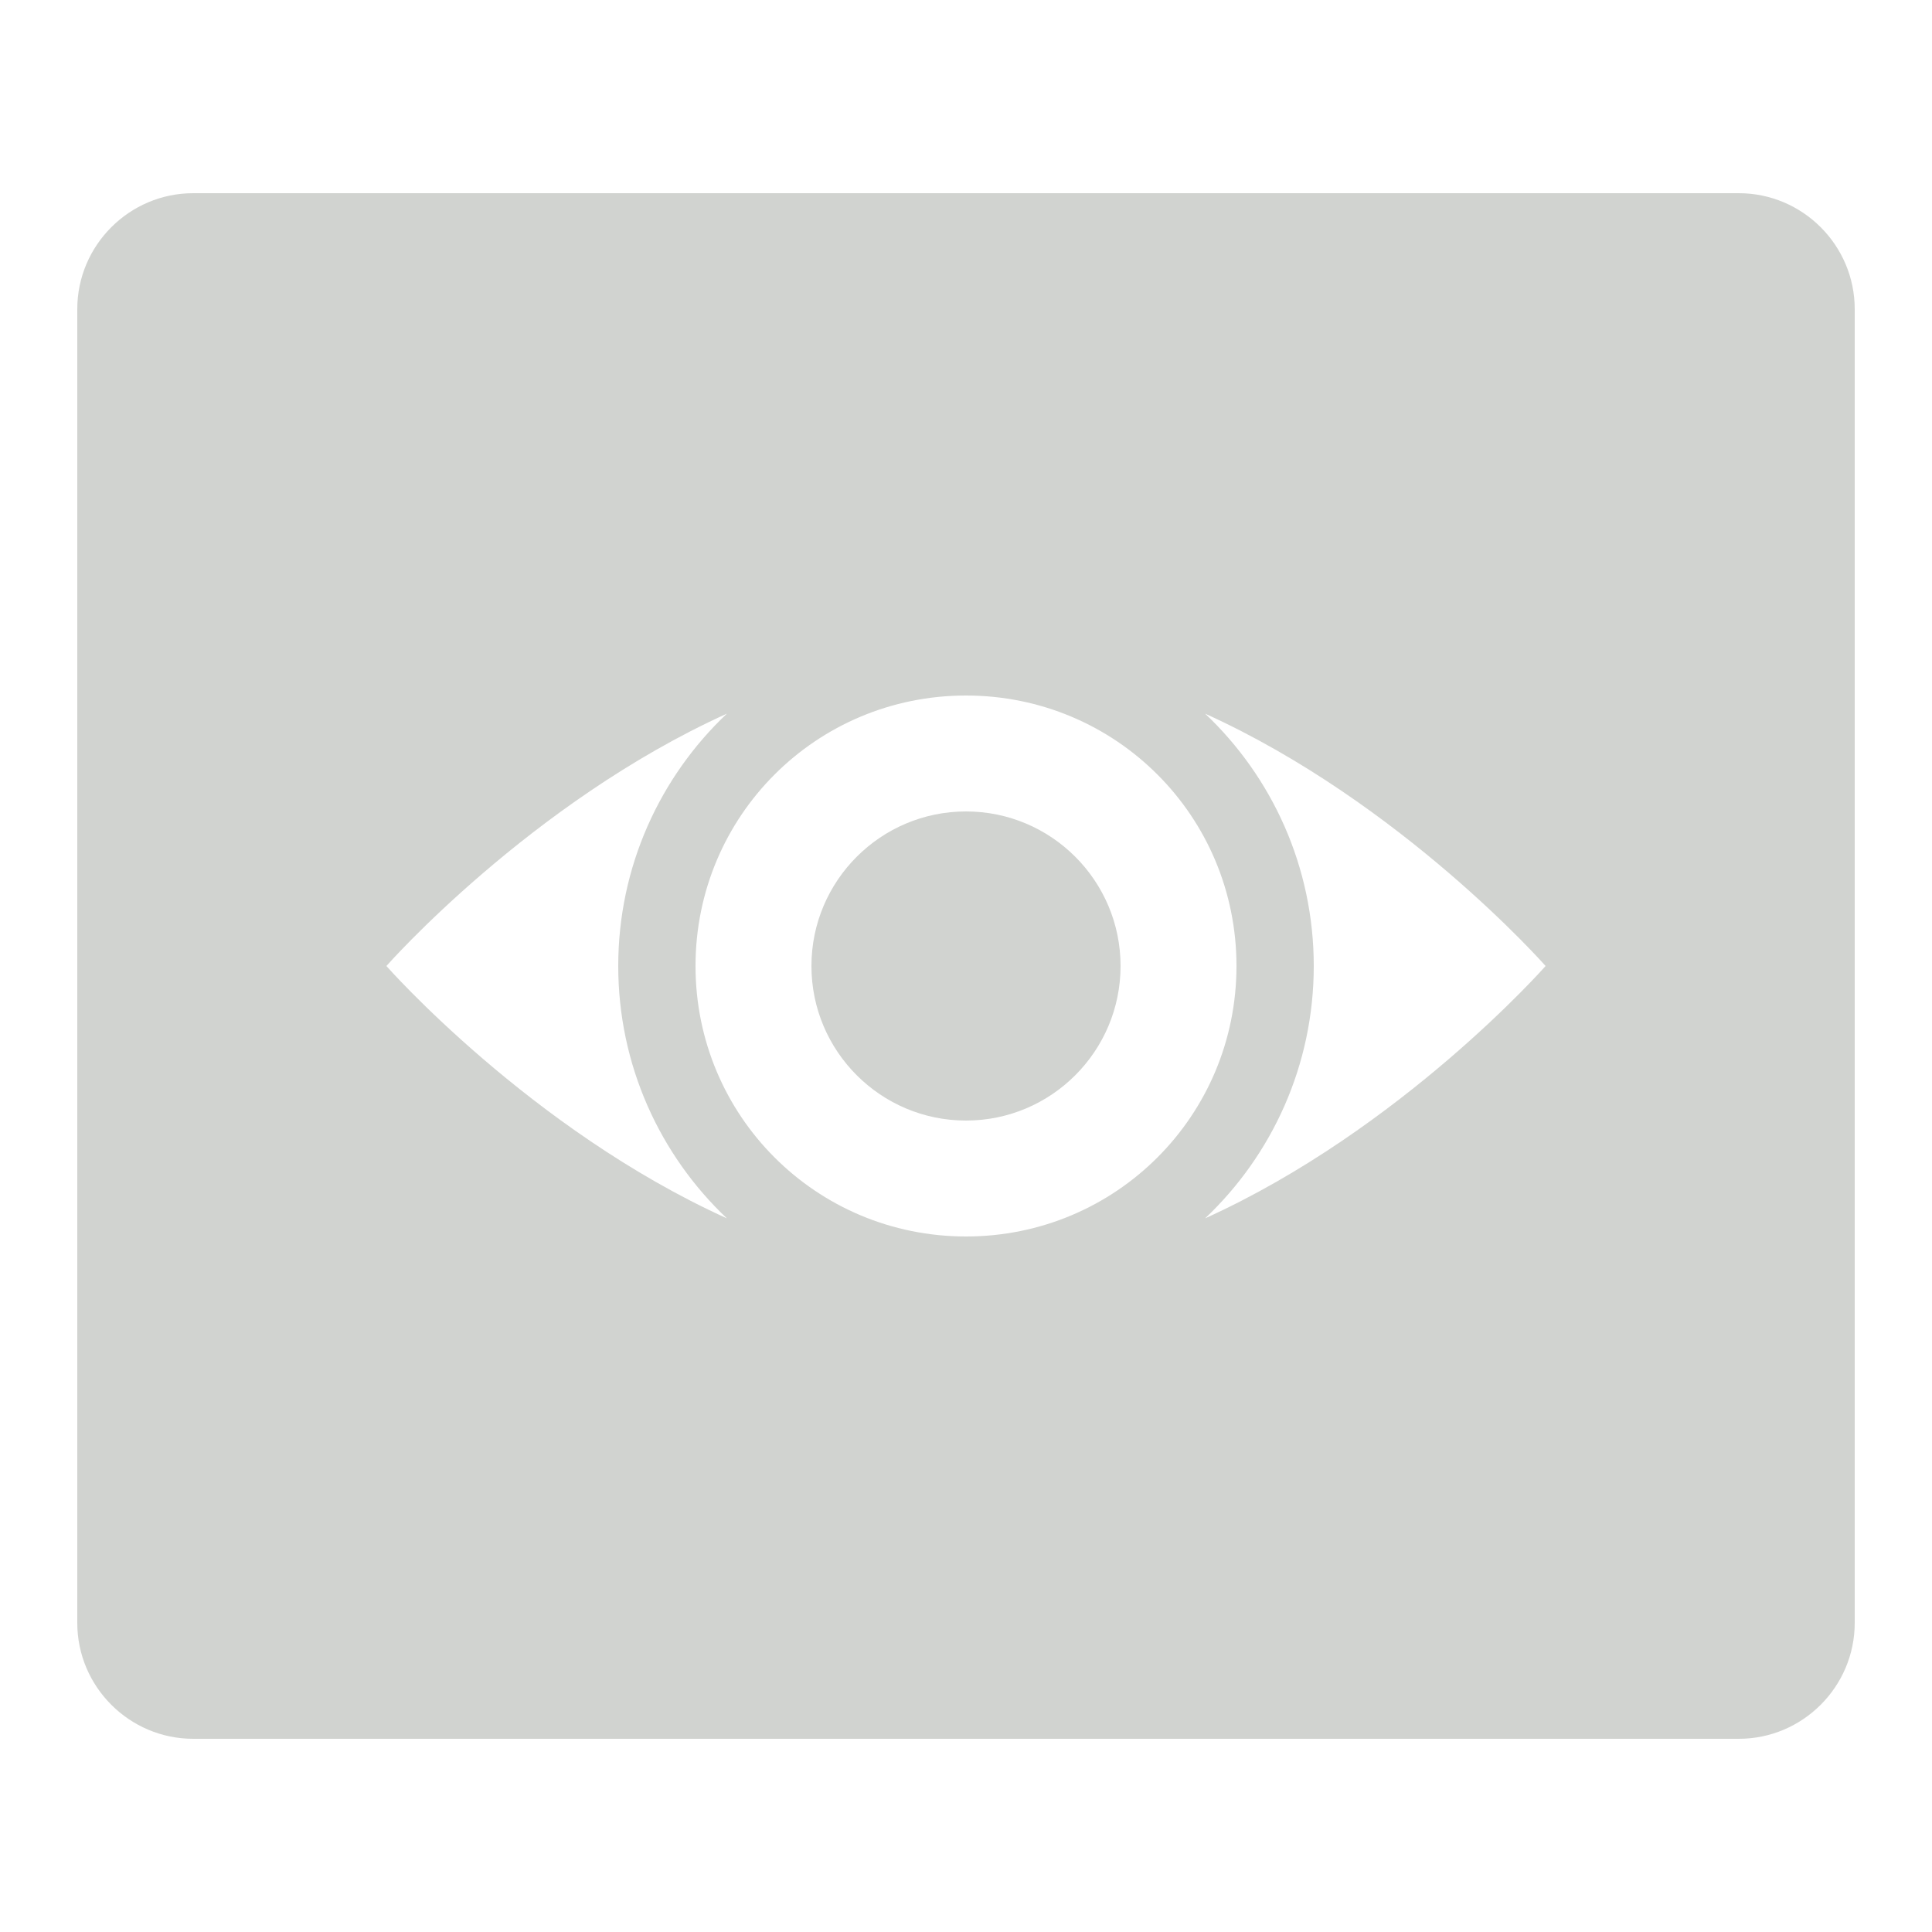 <svg xmlns="http://www.w3.org/2000/svg" viewBox="0 0 50 50">
  <path d="M5 5C3.348 5 2 6.348 2 8L2 42C2 43.652 3.348 45 5 45L45 45C46.652 45 48 43.652 48 42L48 8C48 6.348 46.652 5 45 5 Z M 25 18C28.879 18 32 21.121 32 25C32 28.879 28.879 32 25 32C21.121 32 18 28.879 18 25C18 21.121 21.121 18 25 18 Z M 18.812 18.469C17.078 20.109 16 22.434 16 25C16 27.566 17.078 29.891 18.812 31.531C13.719 29.223 10 25 10 25C10 25 13.719 20.777 18.812 18.469 Z M 31.188 18.469C36.281 20.777 40 25 40 25C40 25 36.281 29.223 31.188 31.531C32.922 29.891 34 27.566 34 25C34 22.434 32.922 20.109 31.188 18.469 Z M 25 21C22.793 21 21 22.793 21 25C21 27.207 22.793 29 25 29C27.207 29 29 27.207 29 25C29 22.793 27.207 21 25 21Z" fill="#D1D3D0" />
</svg>